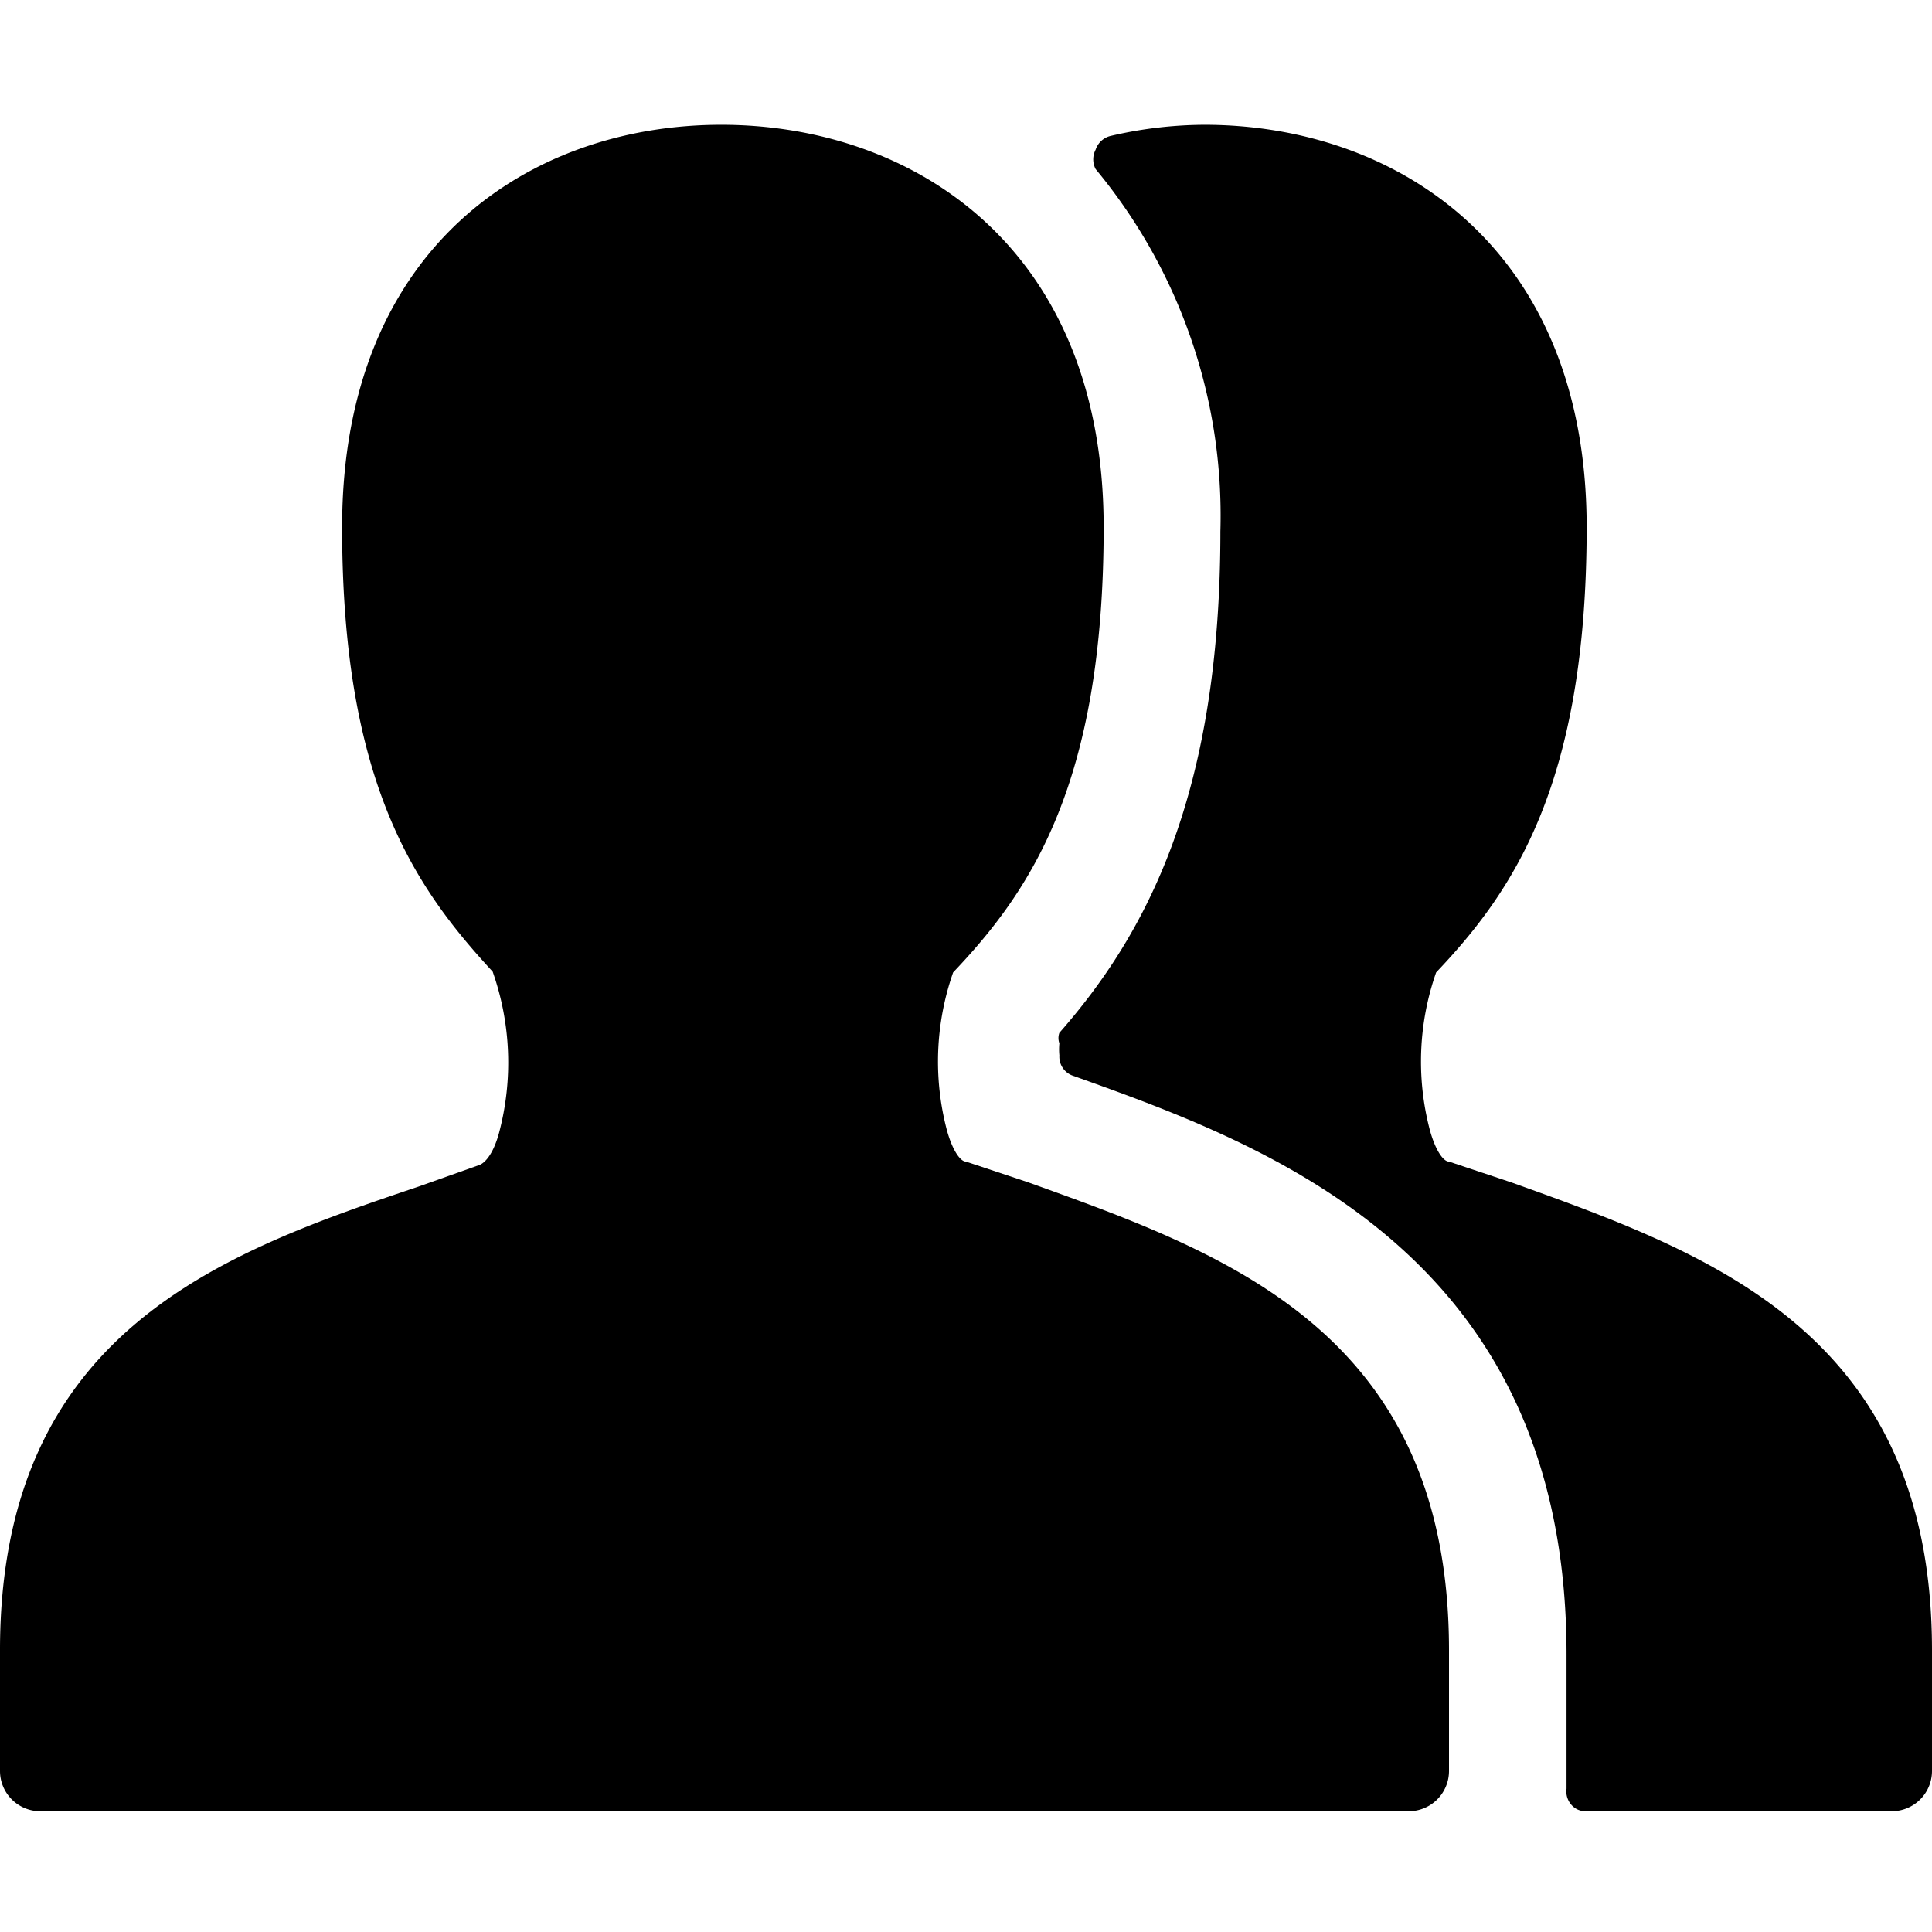 <svg xmlns="http://www.w3.org/2000/svg" viewBox="0 0 24 24"><g><path d="m18.78 14.69 -0.78 -0.26c-0.07 0 -0.17 -0.14 -0.24 -0.4a3.35 3.35 0 0 1 0.08 -1.95c0.95 -1 1.87 -2.33 1.87 -5.53 0 -3.49 -2.38 -5 -4.75 -5a5.2 5.2 0 0 0 -1.17 0.14 0.26 0.26 0 0 0 -0.18 0.17 0.26 0.26 0 0 0 0 0.24 6.74 6.74 0 0 1 1.55 4.5c0 3.28 -0.92 5 -2 6.23a0.19 0.19 0 0 0 0 0.13 0.76 0.76 0 0 0 0 0.15 0.25 0.25 0 0 0 0.16 0.25c2.41 0.86 6.14 2.2 6.14 7.19V22l0 0.22a0.25 0.25 0 0 0 0.06 0.2 0.23 0.23 0 0 0 0.18 0.08h3.8a0.5 0.5 0 0 0 0.5 -0.5v-1.5c0 -3.95 -2.77 -4.93 -5.22 -5.81Z" fill="#000000" stroke-width="1"></path><path d="M18 20.5c0 -3.95 -2.77 -4.93 -5.22 -5.81l-0.78 -0.26c-0.07 0 -0.17 -0.14 -0.24 -0.4a3.35 3.35 0 0 1 0.08 -1.95c0.95 -1 1.87 -2.33 1.87 -5.53 0 -3.49 -2.38 -5 -4.75 -5s-4.71 1.51 -4.71 5c0 3.2 0.92 4.49 1.87 5.52a3.4 3.4 0 0 1 0.08 2c-0.07 0.26 -0.17 0.37 -0.24 0.4l-0.76 0.27c-2.44 0.82 -5.2 1.8 -5.2 5.76V22a0.5 0.5 0 0 0 0.5 0.5h17a0.5 0.5 0 0 0 0.5 -0.5Z" fill="#000000" stroke-width="1"></path></g></svg>